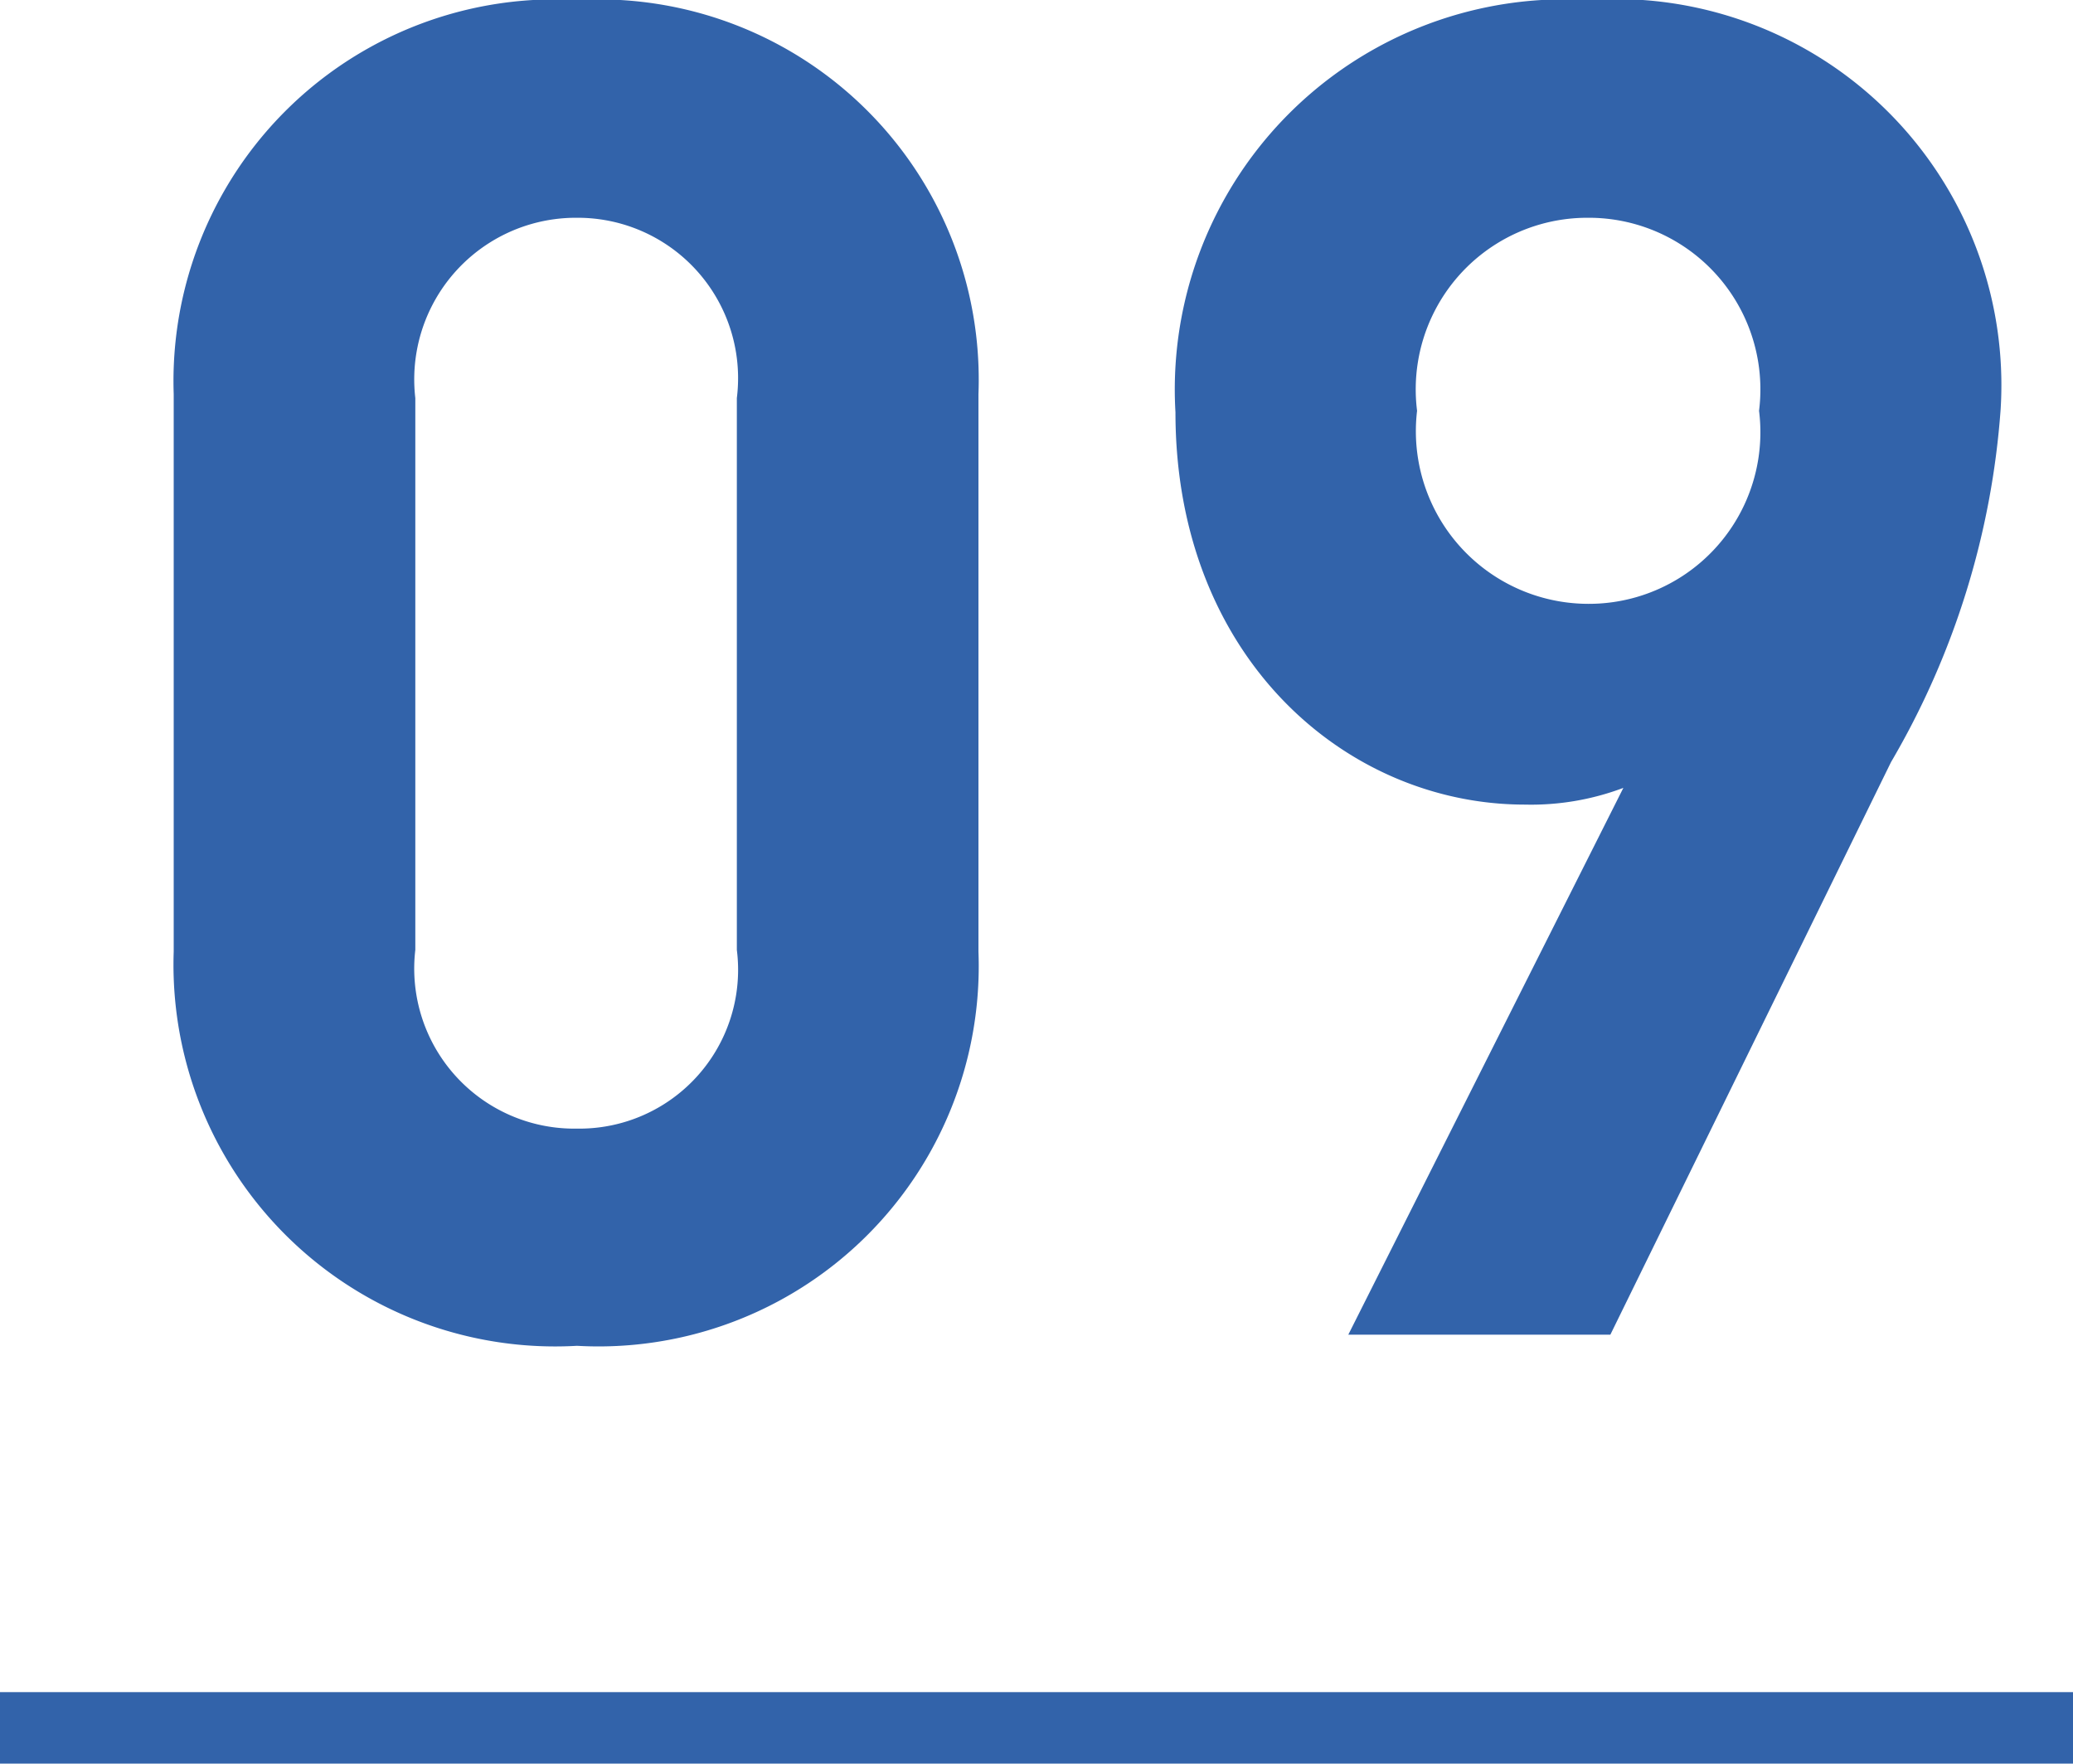 <svg xmlns="http://www.w3.org/2000/svg" width="29" height="24.668" viewBox="0 0 29 24.668"><g transform="translate(-590 -5336.332)"><rect width="29" height="1" transform="translate(590 5360)" fill="#3263aa"/><path d="M12.688-5.356v-7.8a5.318,5.318,0,0,0-5.616-5.512A5.339,5.339,0,0,0,1.43-13.156v7.8A5.339,5.339,0,0,0,7.072.156,5.318,5.318,0,0,0,12.688-5.356Zm-3.38-.026a2.221,2.221,0,0,1-2.236,2.5,2.239,2.239,0,0,1-2.262-2.5V-13.1a2.261,2.261,0,0,1,2.262-2.522A2.243,2.243,0,0,1,9.308-13.1Zm17.68-7.566a5.4,5.4,0,0,0-5.772-5.72A5.457,5.457,0,0,0,15.444-12.9c0,3.432,2.392,5.486,4.888,5.486a3.662,3.662,0,0,0,1.378-.234L17.862,0h3.666l3.926-8.008A11.36,11.36,0,0,0,26.988-12.948Zm-3.38.026a2.4,2.4,0,0,1-2.392,2.7,2.415,2.415,0,0,1-2.392-2.7,2.4,2.4,0,0,1,2.392-2.7A2.4,2.4,0,0,1,23.608-12.922Z" transform="translate(591 5355)" fill="#3263aa"/></g></svg>